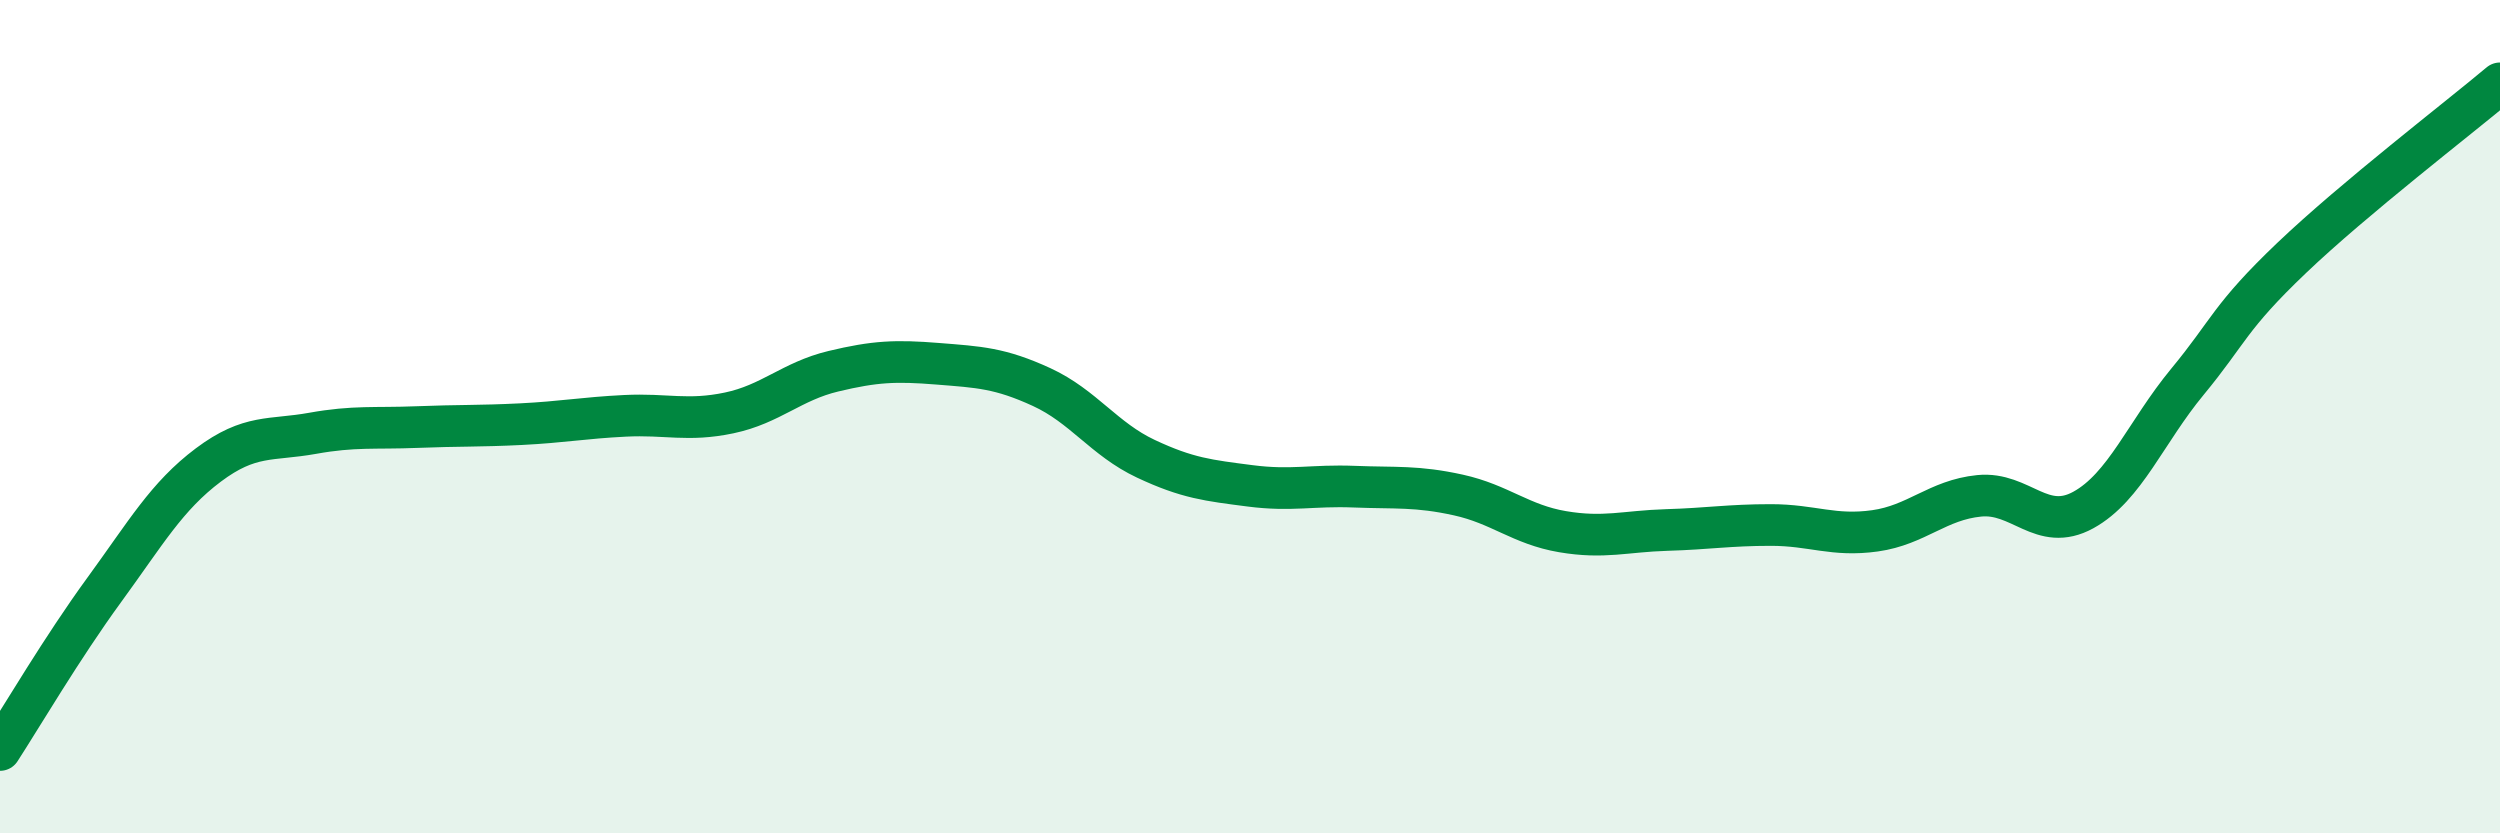 
    <svg width="60" height="20" viewBox="0 0 60 20" xmlns="http://www.w3.org/2000/svg">
      <path
        d="M 0,18 C 0.5,17.23 1.5,15.53 2.5,14.16 C 3.5,12.79 4,11.91 5,11.16 C 6,10.41 6.5,10.58 7.5,10.4 C 8.5,10.22 9,10.29 10,10.25 C 11,10.21 11.5,10.23 12.5,10.18 C 13.5,10.13 14,10.03 15,9.98 C 16,9.93 16.5,10.12 17.5,9.91 C 18.5,9.7 19,9.15 20,8.91 C 21,8.67 21.5,8.65 22.5,8.73 C 23.5,8.81 24,8.83 25,9.29 C 26,9.75 26.5,10.54 27.5,11.01 C 28.5,11.48 29,11.53 30,11.66 C 31,11.79 31.5,11.64 32.5,11.68 C 33.5,11.72 34,11.66 35,11.88 C 36,12.1 36.5,12.59 37.5,12.76 C 38.5,12.93 39,12.75 40,12.72 C 41,12.69 41.5,12.6 42.5,12.6 C 43.5,12.6 44,12.88 45,12.74 C 46,12.6 46.5,12 47.5,11.9 C 48.5,11.8 49,12.79 50,12.24 C 51,11.69 51.5,10.37 52.5,9.16 C 53.5,7.95 53.5,7.62 55,6.19 C 56.5,4.76 59,2.84 60,2L60 20L0 20Z"
        fill="#008740"
        opacity="0.1"
        stroke-linecap="round"
        stroke-linejoin="round"
      />
      <path
        d="M 0,18 C 0.5,17.23 1.5,15.53 2.5,14.16 C 3.5,12.79 4,11.91 5,11.16 C 6,10.41 6.5,10.58 7.5,10.4 C 8.5,10.22 9,10.29 10,10.25 C 11,10.21 11.5,10.23 12.5,10.18 C 13.5,10.13 14,10.03 15,9.98 C 16,9.93 16.5,10.12 17.5,9.91 C 18.5,9.7 19,9.15 20,8.91 C 21,8.67 21.5,8.65 22.5,8.73 C 23.5,8.81 24,8.83 25,9.29 C 26,9.75 26.5,10.54 27.5,11.01 C 28.5,11.48 29,11.53 30,11.66 C 31,11.79 31.5,11.64 32.5,11.68 C 33.5,11.72 34,11.66 35,11.88 C 36,12.1 36.5,12.59 37.5,12.76 C 38.5,12.93 39,12.75 40,12.72 C 41,12.69 41.5,12.6 42.5,12.6 C 43.5,12.6 44,12.88 45,12.74 C 46,12.6 46.5,12 47.5,11.9 C 48.5,11.8 49,12.79 50,12.24 C 51,11.69 51.5,10.37 52.5,9.16 C 53.5,7.95 53.5,7.62 55,6.19 C 56.5,4.76 59,2.84 60,2"
        stroke="#008740"
        stroke-width="1"
        fill="none"
        stroke-linecap="round"
        stroke-linejoin="round"
      />
    </svg>
  